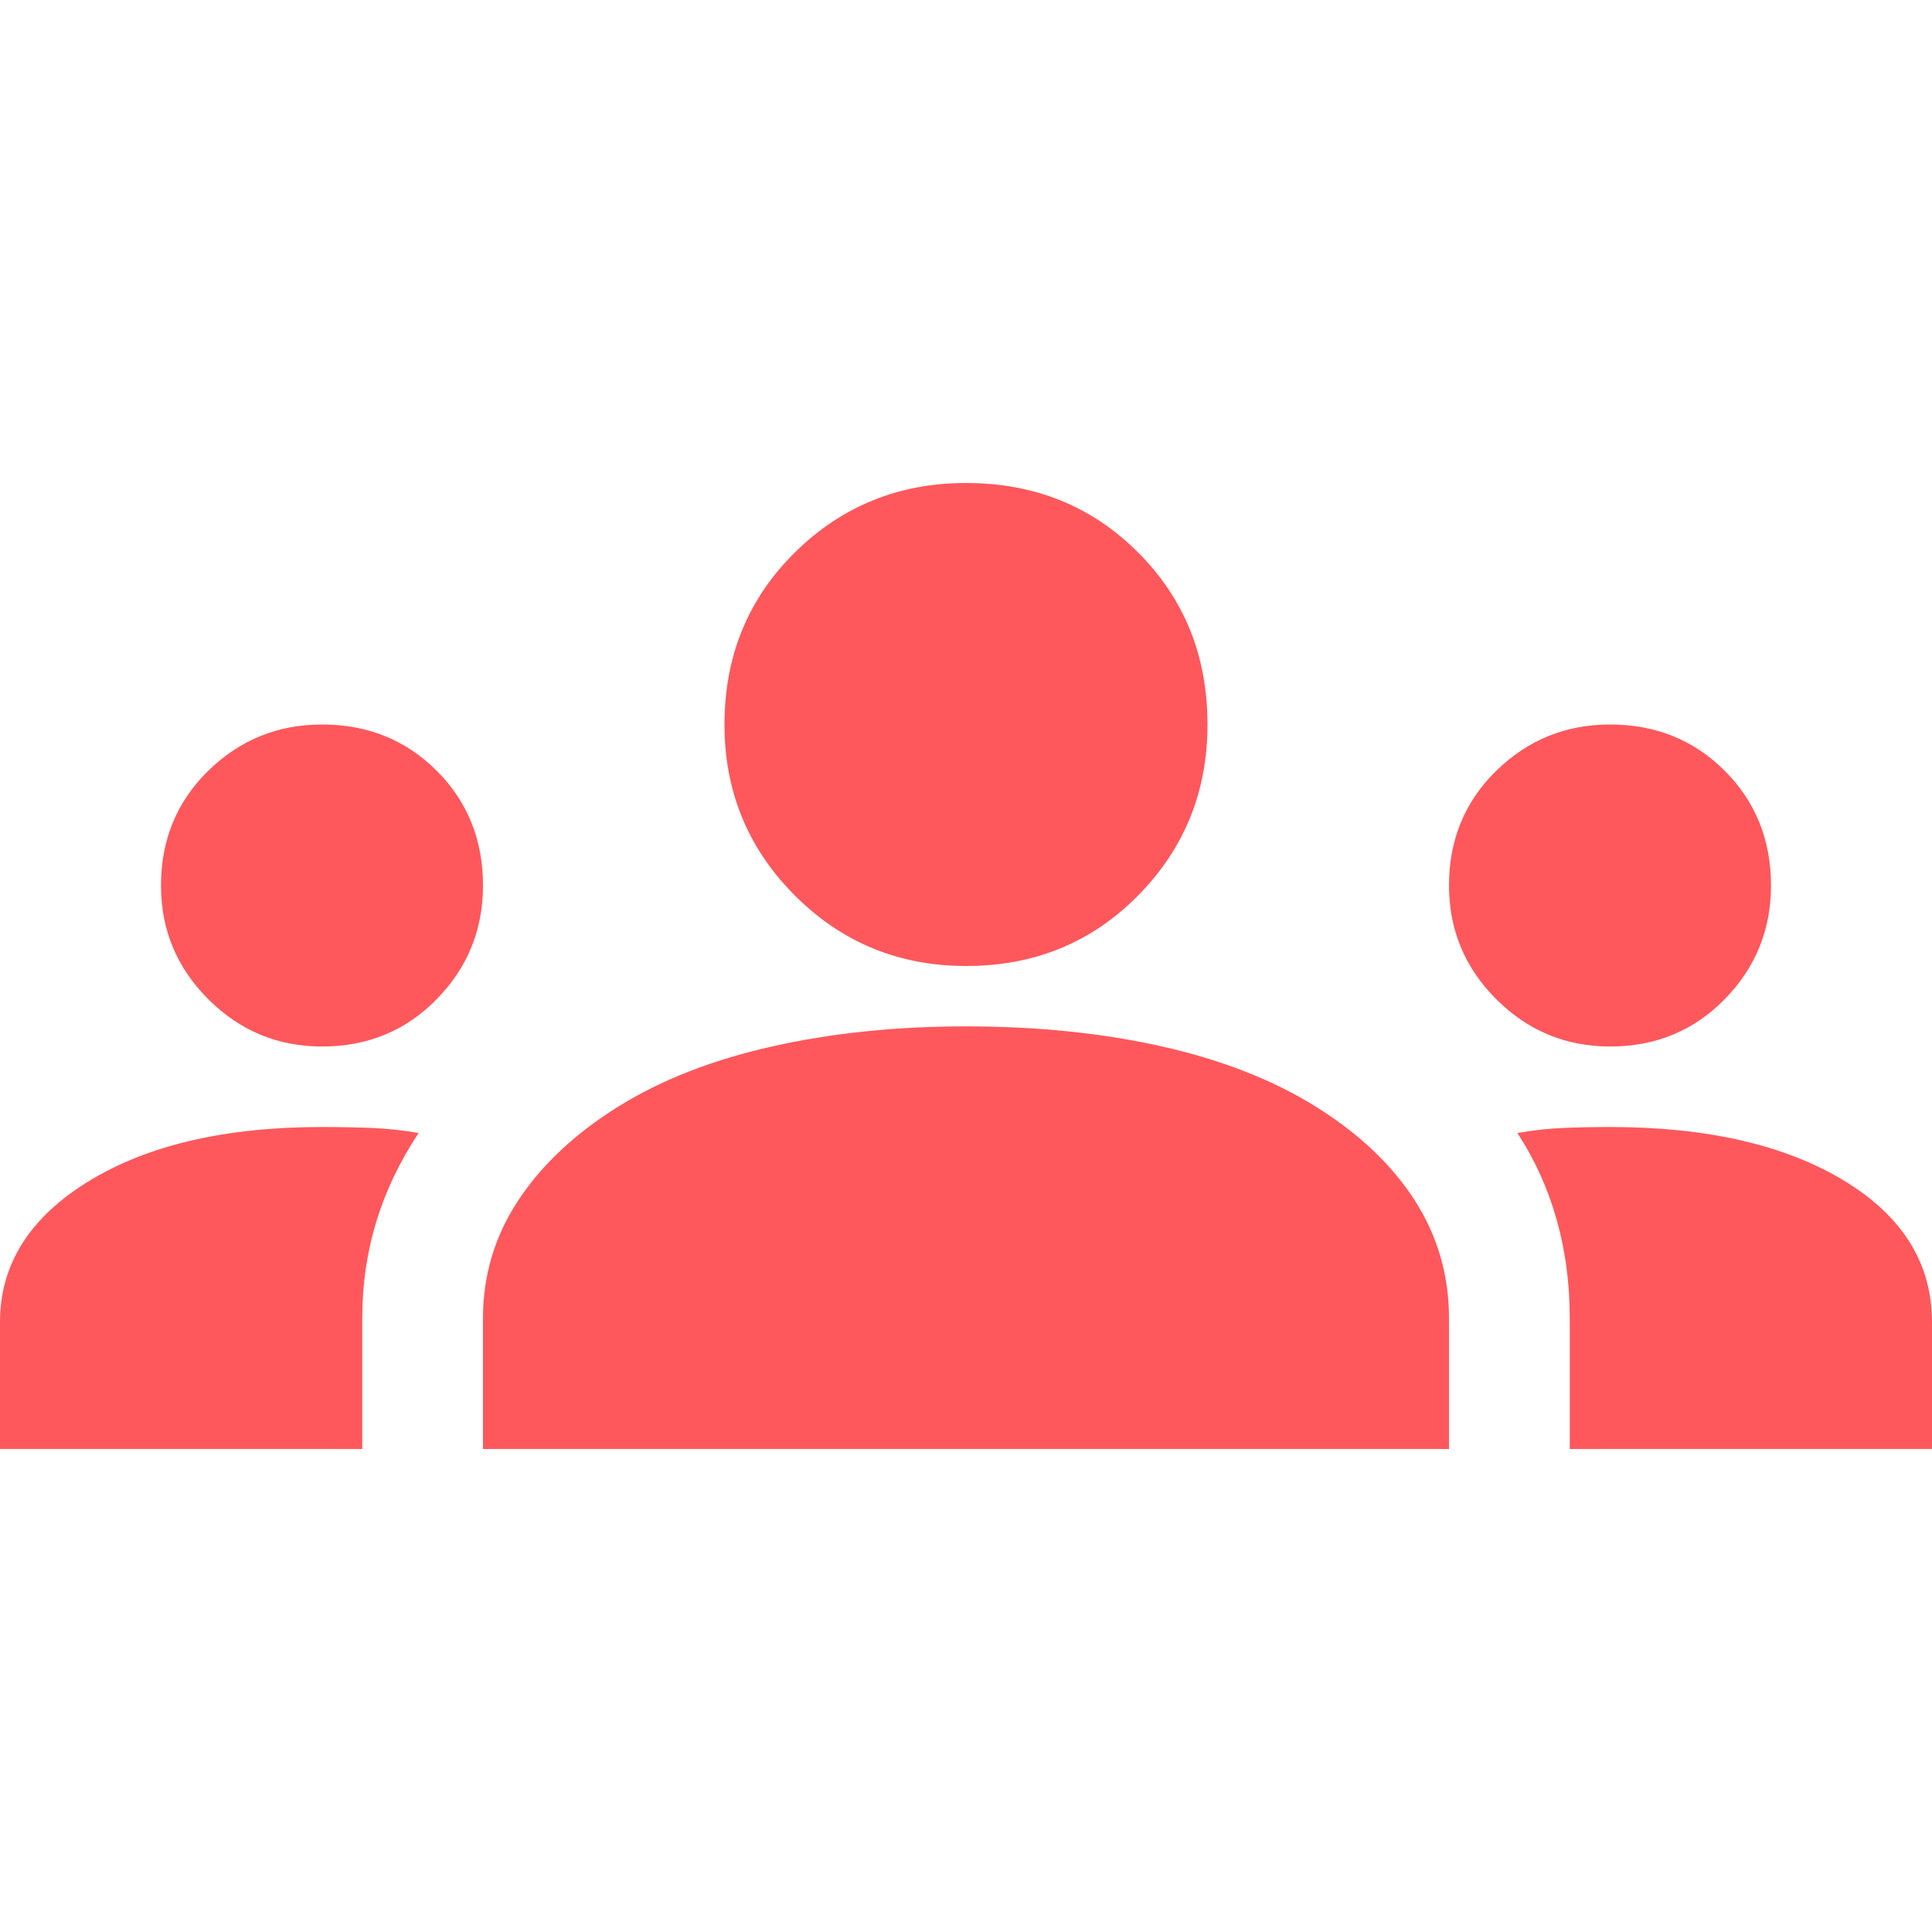 <?xml version="1.0" encoding="utf-8"?>
<svg xmlns="http://www.w3.org/2000/svg" fill="none" height="100%" overflow="visible" preserveAspectRatio="none" style="display: block;" viewBox="0 0 24 24" width="100%">
<g clip-path="url(#clip0_0_411)" id="Frame">
<path d="M-1.78814e-07 18V16.425C-1.78814e-07 15.708 0.367 15.125 1.1 14.675C1.833 14.225 2.8 14 4 14C4.217 14 4.425 14.004 4.625 14.012C4.825 14.021 5.017 14.042 5.2 14.075C4.967 14.425 4.792 14.792 4.675 15.175C4.558 15.558 4.5 15.958 4.5 16.375V18H-1.78814e-07ZM6 18V16.375C6 15.842 6.146 15.354 6.438 14.912C6.729 14.471 7.142 14.083 7.675 13.75C8.208 13.417 8.846 13.167 9.588 13C10.329 12.833 11.133 12.75 12 12.75C12.883 12.75 13.696 12.833 14.438 13C15.179 13.167 15.817 13.417 16.35 13.75C16.883 14.083 17.292 14.471 17.575 14.912C17.858 15.354 18 15.842 18 16.375V18H6ZM19.5 18V16.375C19.5 15.942 19.446 15.533 19.337 15.15C19.229 14.767 19.067 14.408 18.85 14.075C19.033 14.042 19.221 14.021 19.413 14.012C19.604 14.004 19.8 14 20 14C21.2 14 22.167 14.221 22.9 14.662C23.633 15.104 24 15.692 24 16.425V18H19.5ZM4 13C3.45 13 2.979 12.804 2.587 12.412C2.196 12.021 2 11.55 2 11C2 10.433 2.196 9.958 2.587 9.575C2.979 9.192 3.45 9 4 9C4.567 9 5.042 9.192 5.425 9.575C5.808 9.958 6 10.433 6 11C6 11.55 5.808 12.021 5.425 12.412C5.042 12.804 4.567 13 4 13ZM20 13C19.45 13 18.979 12.804 18.587 12.412C18.196 12.021 18 11.55 18 11C18 10.433 18.196 9.958 18.587 9.575C18.979 9.192 19.45 9 20 9C20.567 9 21.042 9.192 21.425 9.575C21.808 9.958 22 10.433 22 11C22 11.55 21.808 12.021 21.425 12.412C21.042 12.804 20.567 13 20 13ZM12 12C11.167 12 10.458 11.708 9.875 11.125C9.292 10.542 9 9.833 9 9C9 8.15 9.292 7.438 9.875 6.862C10.458 6.287 11.167 6 12 6C12.85 6 13.562 6.287 14.137 6.862C14.713 7.438 15 8.15 15 9C15 9.833 14.713 10.542 14.137 11.125C13.562 11.708 12.85 12 12 12Z" fill="#FF585C" id="Vector"/>
</g>
<defs>
<clipPath id="clip0_0_411">
<rect fill="white" height="24" width="24"/>
</clipPath>
</defs>
</svg>
